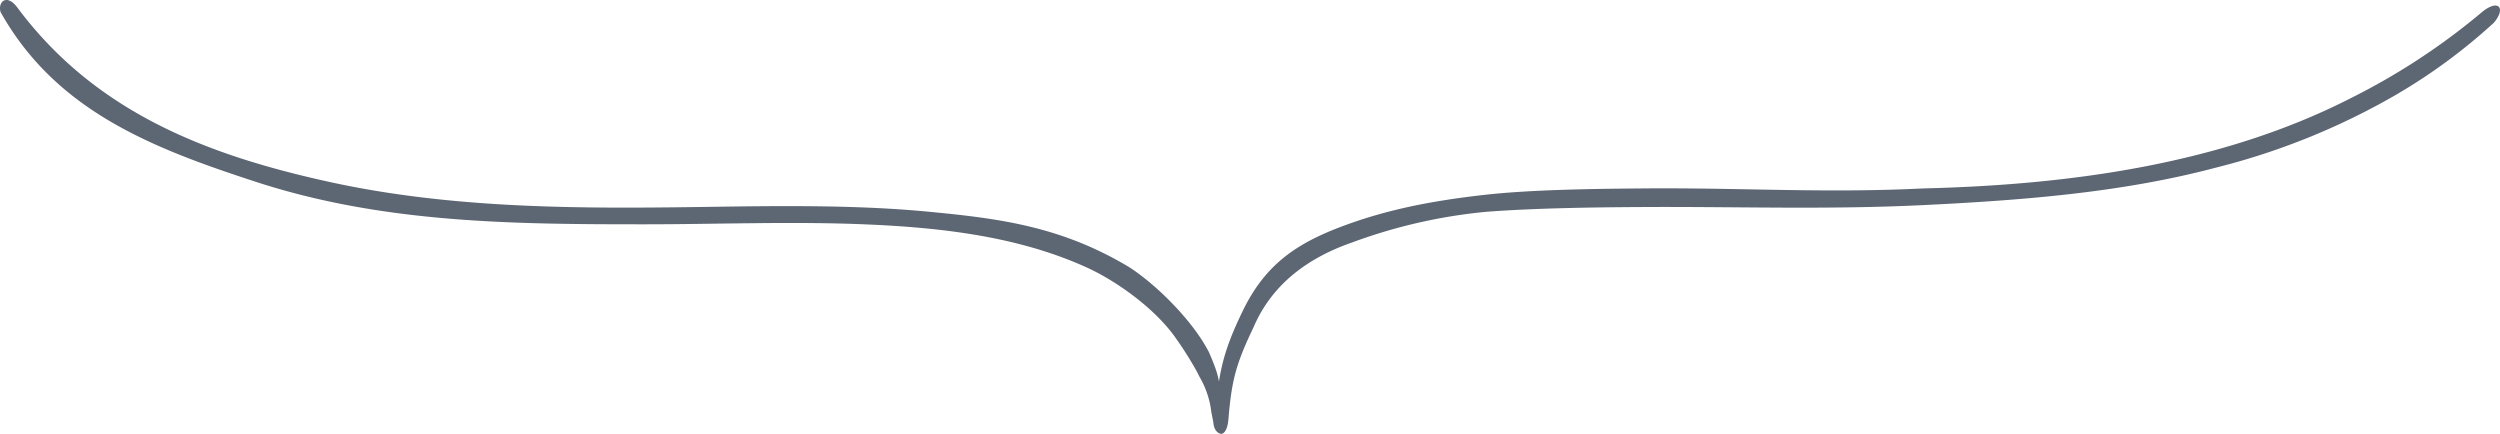 <svg height="87.356" viewBox="0 0 503.407 87.356" width="503.407" xmlns="http://www.w3.org/2000/svg"><path d="m4.808 8.121c11.153 19.864 30.441 27.352 51.435 34.188 25.491 8.309 51.542 8.544 78.123 8.544 15.085 0 30.15-.625 45.235.04s30.178 2.476 43.69 8.546c6.373 2.864 13.882 8.4 17.9 13.969a72.424 72.424 0 0 1 4.591 7.253c.112.2.32.7.605 1.176a18.063 18.063 0 0 1 2.179 6.493c0 .267.4 2 .462 2.547.147 1.547.966 2.037 1.428 2.144.534.147 1.4-.482 1.6-2.968.645-7.865 1.574-11.2 5.023-18.4 3.872-9.107 11.487-14.23 19.9-17.154a106.736 106.736 0 0 1 26.921-6.157c9.736-.752 21.923-.917 31.783-.97 18.816-.1 36.879.561 56.3-.387s39.79-2.452 59.029-7.574a140.308 140.308 0 0 0 32.512-12.611 114.579 114.579 0 0 0 23.358-16.552c2.547-3.061.81-4.889-2.578-1.985a133.955 133.955 0 0 1 -26.2 17.164c-26.176 13.394-56.943 17.5-86.124 18.2-19.885.988-36.4-.161-56.3 0-9.821.081-22.85.225-32.59 1.354s-18.788 2.8-27.843 6.173c-9.64 3.57-15.867 7.881-20.4 17.319-4.175 8.652-4.761 12.651-5.628 22.11l.814.435c.1-7.375 1.173-7.419-1.935-14.482.039.072-.046-.077-.156-.279-.046-.085-.1-.2-.3-.544-3.2-5.73-9.984-12.639-15.652-16.278-13.7-8.2-26.174-9.789-40.815-11.161s-30.231-1.129-45.356-.908c-24.967.363-50.378.323-74.881-5.062s-47.015-13.96-62.766-35.115c-2.198-2.924-3.956-1.014-3.364.932z" fill="#4b5563" opacity=".898" transform="translate(-4.692 -5.686)"/></svg>